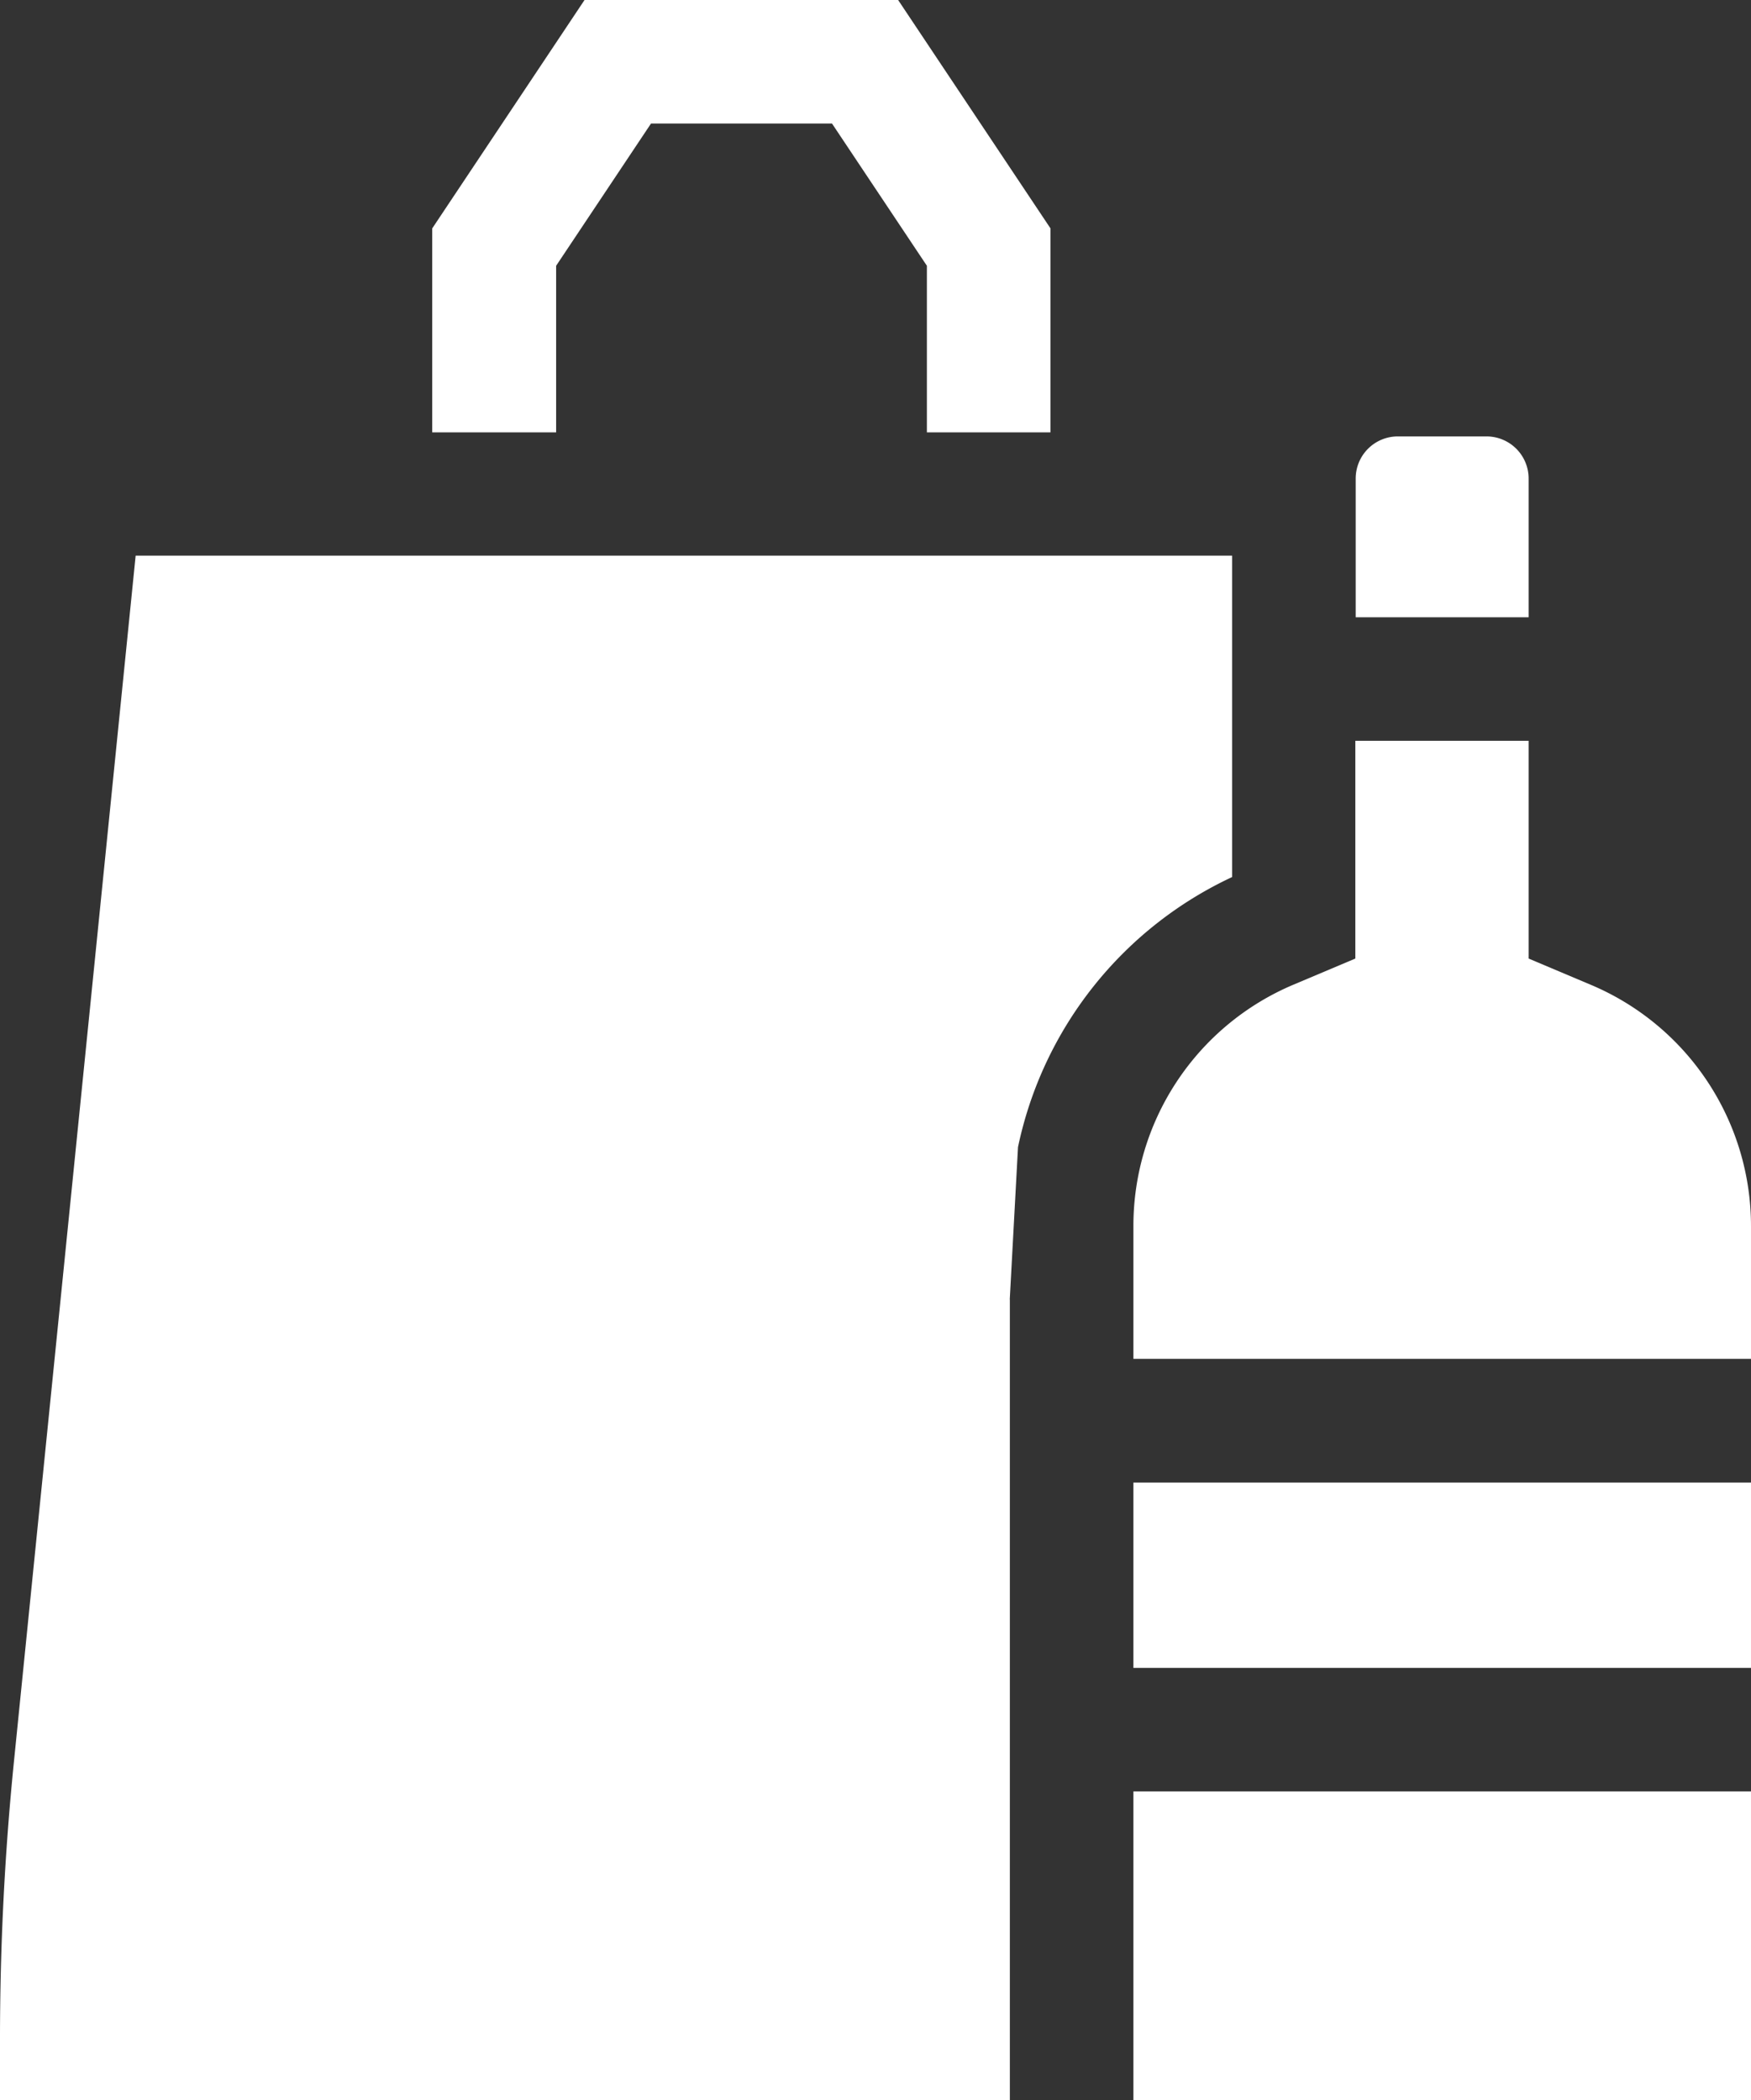 <svg xmlns="http://www.w3.org/2000/svg" xmlns:xlink="http://www.w3.org/1999/xlink" width="19.543" height="23.447" viewBox="0 0 19.543 23.447"><rect x="0" y="0" width="19.543" height="23.447" fill="#333333" stroke="none"/><defs><clipPath id="a"><rect width="19.543" height="23.447" fill="#fff"/></clipPath></defs><g clip-path="url(#a)"><path d="M331.874,106.5h-.99a.47.47,0,0,0-.47.47v1.549h1.93v-1.549a.47.47,0,0,0-.47-.47" transform="translate(-315.283 -101.628)" fill="#fff"/><rect width="6.893" height="3.448" transform="translate(12.65 19.999)" fill="#fff"/><rect width="6.893" height="2.069" transform="translate(12.65 16.551)" fill="#fff"/><path d="M11.27,143.828l.092-1.7a4.3,4.3,0,0,1,2.39-3.015v-3.588H1.514L.156,148.984A30.95,30.95,0,0,0,0,152.08v.69H11.271v-8.941Z" transform="translate(0 -129.322)" fill="#fff"/><path d="M106.791,4.827V2.967l1.059-1.588h2.02l1.059,1.588v1.86h1.379V2.549L110.608,0h-3.5l-1.7,2.55V4.827Z" transform="translate(-100.584 0)" fill="#fff"/><path d="M276.223,186.127V187.6h6.893v-1.476a2.923,2.923,0,0,0-1.788-2.7l-.694-.293v-2.431H278.7v2.431l-.694.293A2.923,2.923,0,0,0,276.223,186.127Z" transform="translate(-263.573 -172.43)" fill="#fff"/></g></svg>